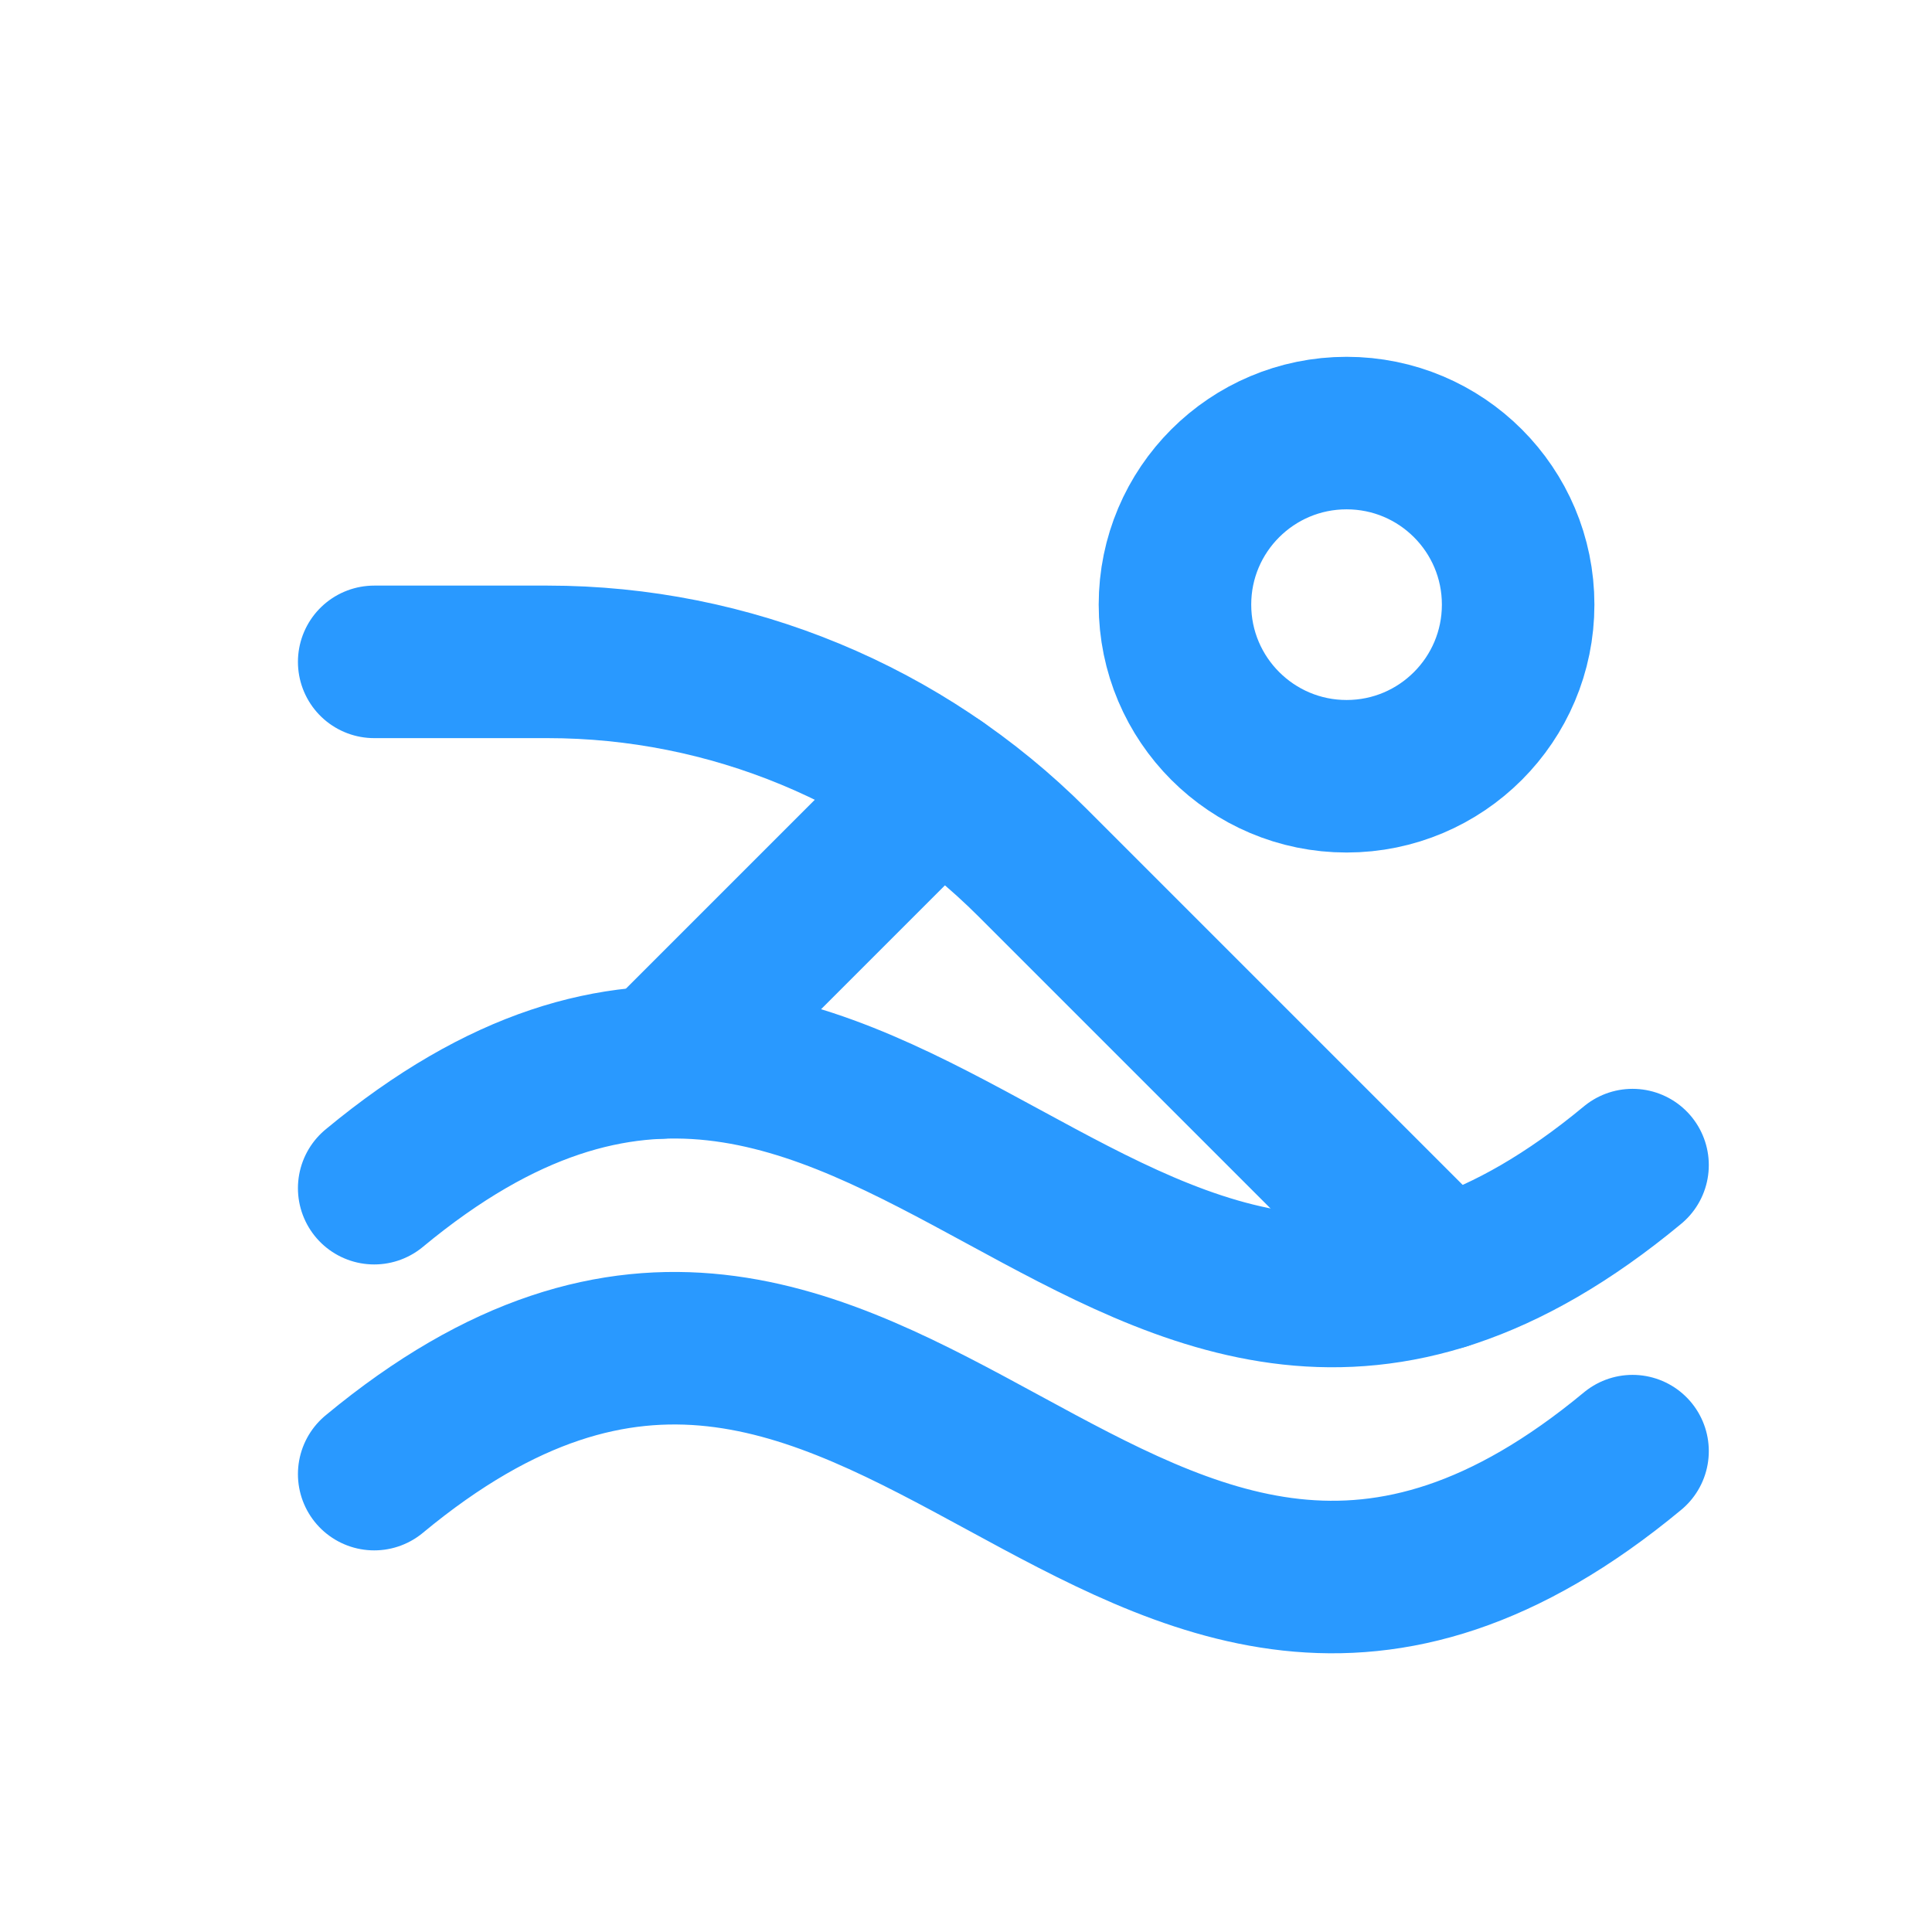 <svg xmlns="http://www.w3.org/2000/svg" width="19" height="19" viewBox="0 0 19 19" fill="none"><g clip-path="url(#clip0_6424_200)"><path d="M13.243 7.634C14.175 7.634 14.93 6.878 14.93 5.946C14.93 5.014 14.175 4.259 13.243 4.259C12.311 4.259 11.555 5.014 11.555 5.946C11.555 6.878 12.311 7.634 13.243 7.634Z" stroke="#2999FF" stroke-width="1.5" stroke-linecap="round" stroke-linejoin="round"></path><path d="M3.68 14.497C8.743 10.3 10.993 18.468 16.055 14.271" stroke="#2999FF" stroke-width="1.5" stroke-linecap="round" stroke-linejoin="round"></path><path d="M3.68 11.685C8.743 7.488 10.993 15.655 16.055 11.458" stroke="#2999FF" stroke-width="1.5" stroke-linecap="round" stroke-linejoin="round"></path><path d="M14.197 12.526L10.157 8.486C8.892 7.22 7.175 6.509 5.385 6.509H3.68" stroke="#2999FF" stroke-width="1.5" stroke-linecap="round" stroke-linejoin="round"></path><path d="M6.49 10.449L9.228 7.711" stroke="#2999FF" stroke-width="1.5" stroke-linecap="round" stroke-linejoin="round"></path></g><defs><clipPath id="clip0_6424_200"><rect width="18" height="18" fill="white" transform="translate(0.868 0.884)"></rect></clipPath></defs></svg>
